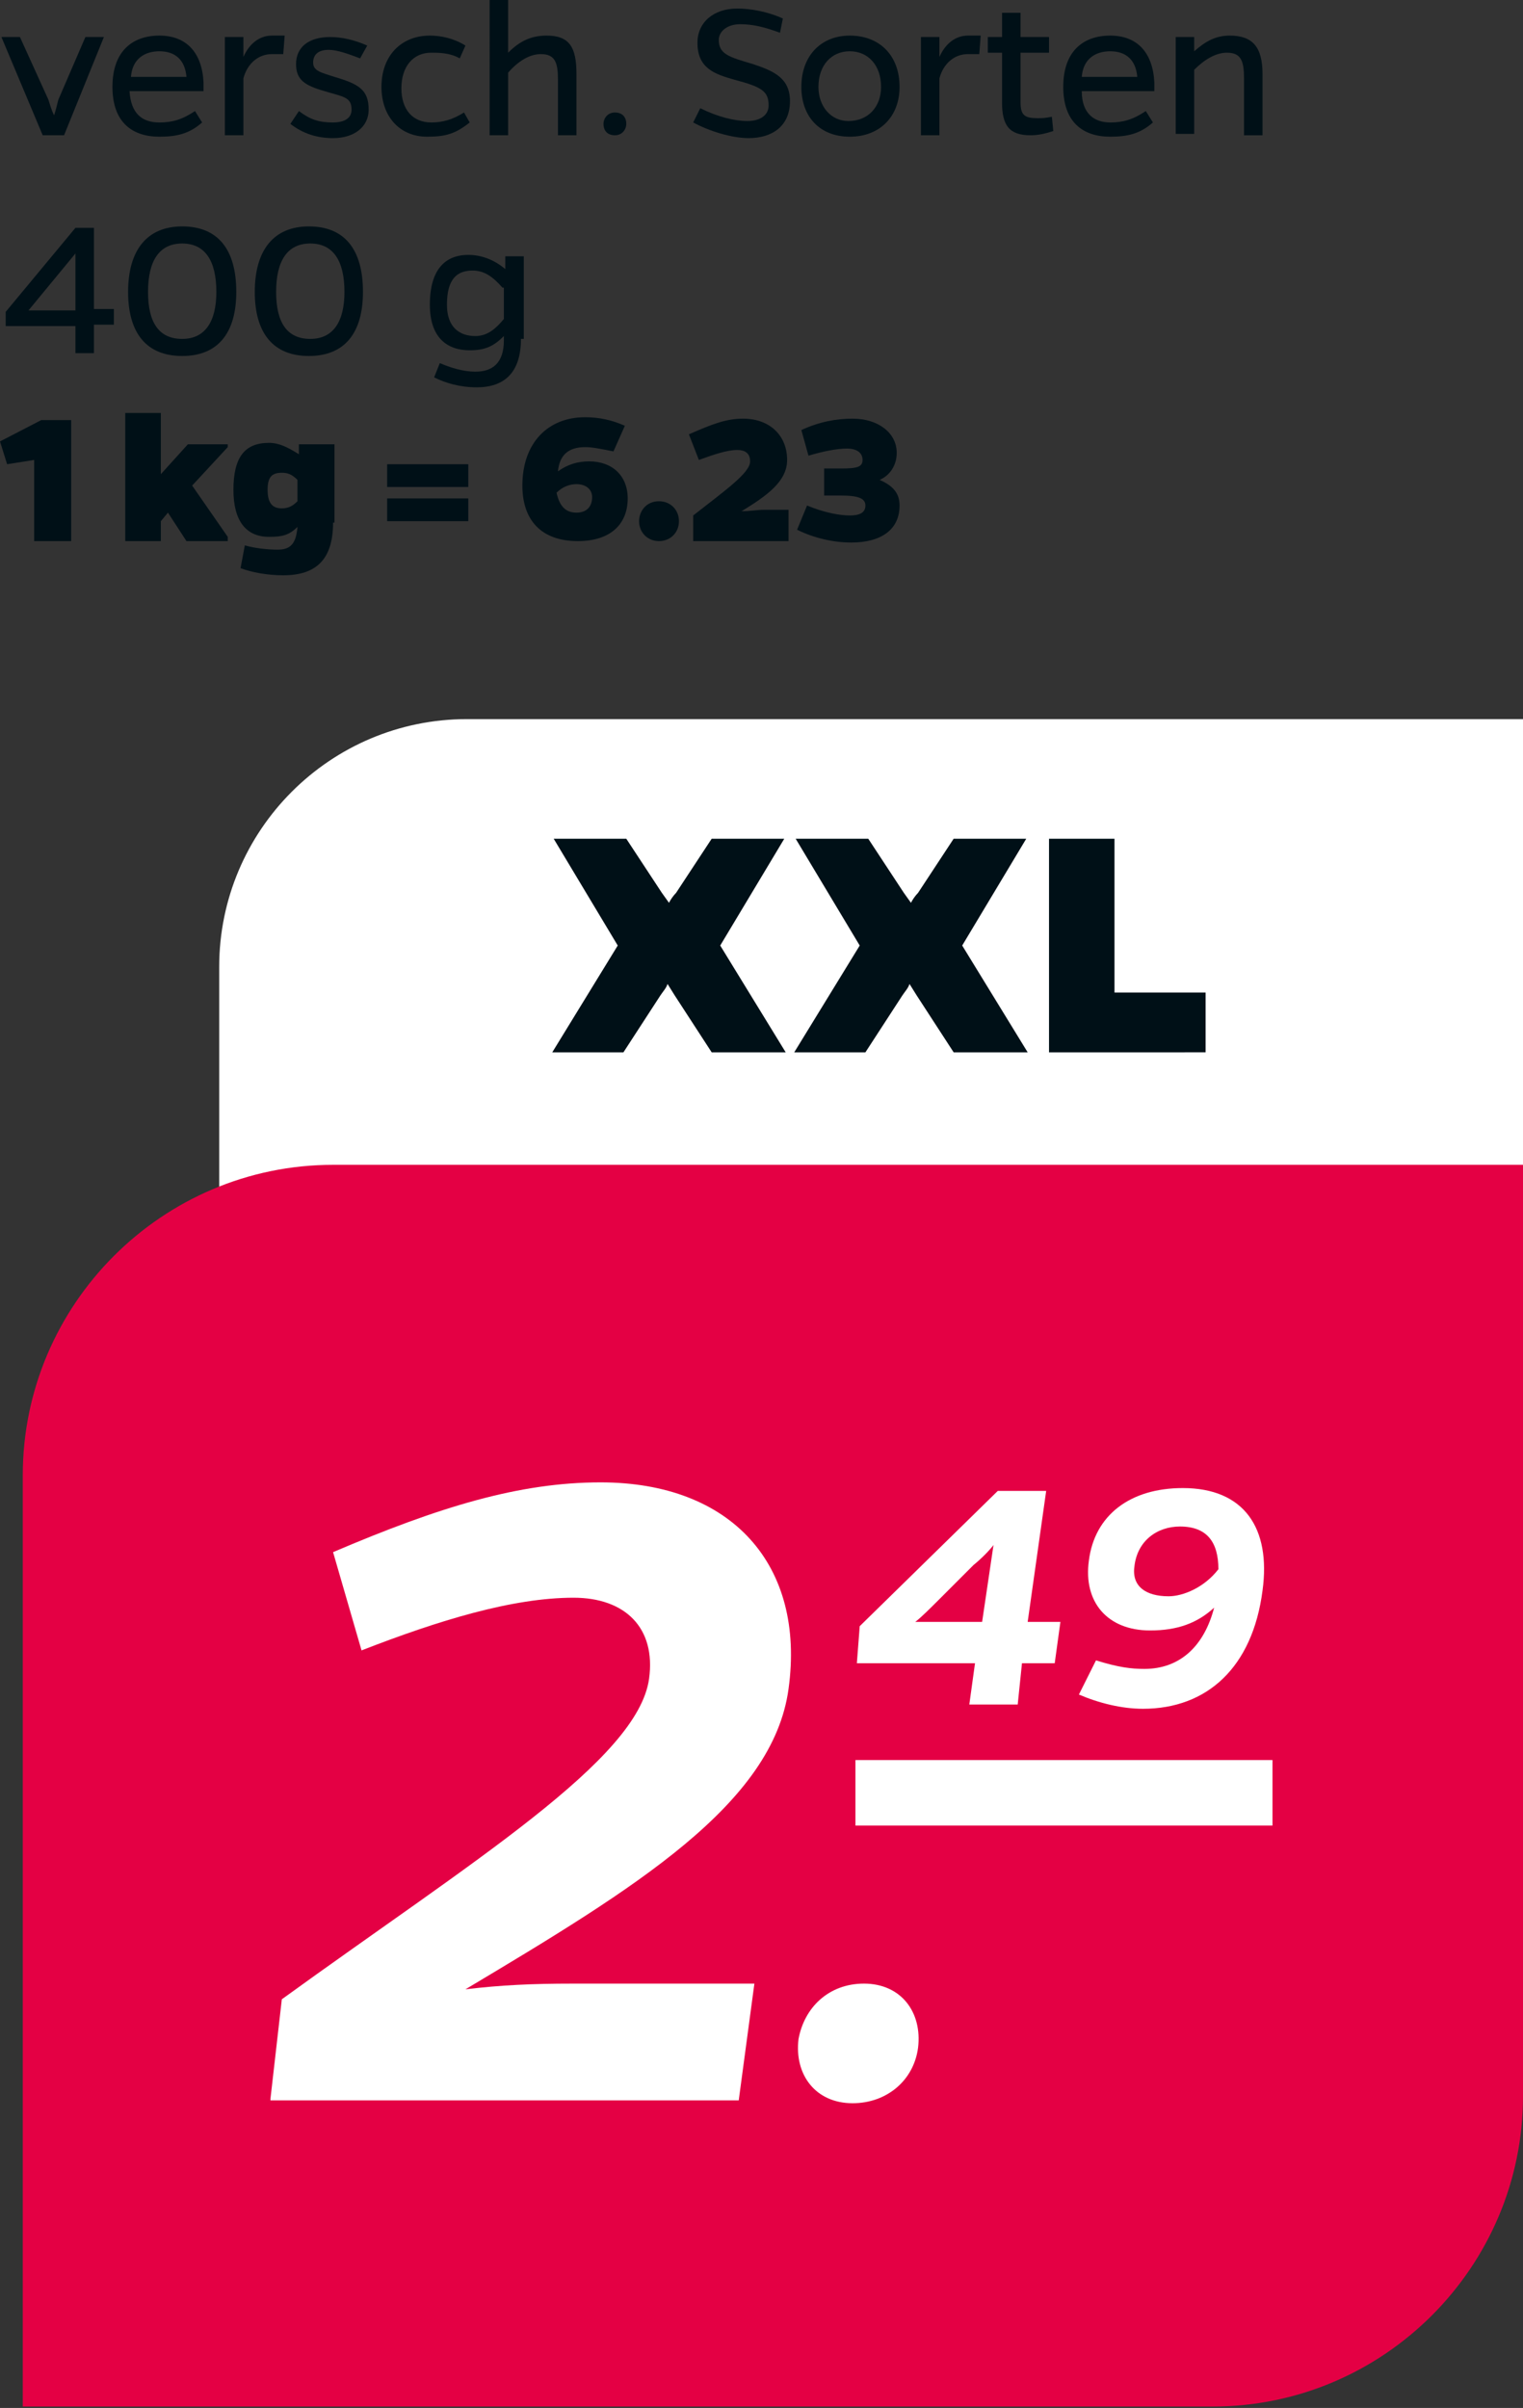 <?xml version="1.0" encoding="utf-8"?>
<!-- Generator: Adobe Illustrator 27.7.0, SVG Export Plug-In . SVG Version: 6.00 Build 0)  -->
<svg version="1.1" id="Ebene_1" xmlns="http://www.w3.org/2000/svg" xmlns:xlink="http://www.w3.org/1999/xlink" x="0px" y="0px"
	 viewBox="0 0 107 169.1" style="enable-background:new 0 0 107 169.1;" xml:space="preserve">
<rect x="0" y="0" width="107" height="169.1" fill="#333333" stroke="none"/>
<style type="text/css">
	.st0{fill:#001017;}
	.st1{fill:#FFFFFF;}
	.st2{fill:#E40044;}
</style>
<g>
	<g>
		<path class="st0" d="M3,9.5L0.1,2.6h1.3L3.4,7c0.1,0.3,0.2,0.7,0.4,1.1C3.9,7.8,4,7.4,4.1,7l1.9-4.4h1.3L4.5,9.5H3z"/>
		<path class="st0" d="M14.2,8.6c-0.9,0.8-1.8,1-3,1c-1.9,0-3.3-1-3.3-3.5c0-2.5,1.4-3.6,3.3-3.6s3,1.2,3.1,3.3c0,0.2,0,0.3,0,0.6
			H9.1c0.1,1.6,0.9,2.2,2.1,2.2c0.9,0,1.6-0.2,2.5-0.8L14.2,8.6z M13.1,5.4c-0.1-1.2-0.8-1.8-1.9-1.8c-1,0-1.9,0.5-2,1.8H13.1z"/>
		<path class="st0" d="M17.1,4c0.4-0.9,1.1-1.5,2-1.5c0.2,0,0.5,0,0.9,0l-0.1,1.3c-0.3,0-0.6,0-0.8,0c-0.9,0-1.7,0.6-2,1.7v4h-1.3
			V2.6h1.3V4z"/>
		<path class="st0" d="M25.3,4.1c-0.8-0.3-1.6-0.6-2.2-0.6c-0.7,0-1.1,0.3-1.1,0.9c0,0.6,0.6,0.7,1.5,1c1.7,0.5,2.4,0.9,2.4,2.3
			c0,1.2-1,2-2.5,2c-1.1,0-2.1-0.3-3-1l0.6-0.9c0.8,0.6,1.4,0.8,2.4,0.8c0.8,0,1.3-0.3,1.3-0.9c0-0.9-0.6-0.9-1.9-1.3
			c-1.4-0.4-2-0.8-2-1.9c0-1.2,0.9-1.9,2.4-1.9c0.8,0,1.7,0.2,2.6,0.6L25.3,4.1z"/>
		<path class="st0" d="M33,8.6c-1,0.8-1.7,1-3,1c-1.9,0-3.2-1.4-3.2-3.5c0-2.2,1.4-3.6,3.4-3.6c0.8,0,1.7,0.2,2.5,0.7l-0.4,0.9
			c-0.7-0.4-1.5-0.4-2-0.4c-1.3,0-2.1,1-2.1,2.5c0,1.5,0.8,2.4,2.1,2.4c0.8,0,1.5-0.2,2.3-0.7L33,8.6z"/>
		<path class="st0" d="M35.7,3.7c0.8-0.8,1.6-1.2,2.7-1.2c1.6,0,2.1,0.8,2.1,2.7v4.3h-1.3V5.6c0-1.2-0.2-1.8-1.2-1.8
			c-0.8,0-1.6,0.5-2.3,1.3v4.4h-1.3V0h1.3V3.7z"/>
		<path class="st0" d="M43.2,7.9c0.5,0,0.8,0.3,0.8,0.8c0,0.4-0.3,0.8-0.8,0.8c-0.5,0-0.8-0.3-0.8-0.8C42.4,8.3,42.7,7.9,43.2,7.9z"
			/>
		<path class="st0" d="M54.8,2.3c-1.1-0.4-1.9-0.6-2.8-0.6c-0.9,0-1.5,0.5-1.5,1.1c0,1,0.7,1.2,2.4,1.7c1.5,0.5,2.6,1,2.6,2.6
			c0,1.8-1.3,2.6-2.9,2.6c-1.2,0-2.8-0.5-3.9-1.1l0.5-1c1.2,0.6,2.4,0.9,3.3,0.9c0.9,0,1.5-0.4,1.5-1.1c0-1-0.5-1.3-2.4-1.8
			c-1.4-0.4-2.6-0.8-2.6-2.6c0-1.4,1.1-2.4,2.8-2.4c0.9,0,2.1,0.2,3.2,0.7L54.8,2.3z"/>
		<path class="st0" d="M63.2,6.1c0,2.1-1.4,3.5-3.5,3.5c-2.1,0-3.4-1.4-3.4-3.5c0-2.2,1.4-3.6,3.4-3.6C61.8,2.5,63.2,3.9,63.2,6.1z
			 M61.9,6.1c0-1.5-0.9-2.5-2.2-2.5c-1.3,0-2.2,1-2.2,2.5c0,1.4,0.9,2.4,2.1,2.4C61,8.5,61.9,7.5,61.9,6.1z"/>
		<path class="st0" d="M66,4c0.4-0.9,1.1-1.5,2-1.5c0.2,0,0.5,0,0.9,0l-0.1,1.3c-0.3,0-0.6,0-0.8,0c-0.9,0-1.7,0.6-2,1.7v4h-1.3V2.6
			H66V4z"/>
		<path class="st0" d="M74,9.2c-0.6,0.2-1.1,0.3-1.6,0.3c-1.5,0-2-0.7-2-2.3V3.7h-1V2.6h1V0.9h1.3v1.7h2v1.1h-2v3.5
			c0,0.9,0.3,1.1,1.2,1.1c0.3,0,0.5,0,1-0.1L74,9.2z"/>
		<path class="st0" d="M81,8.6c-0.9,0.8-1.8,1-3,1c-1.9,0-3.3-1-3.3-3.5c0-2.5,1.4-3.6,3.3-3.6c1.9,0,3,1.2,3.1,3.3
			c0,0.2,0,0.3,0,0.6h-5.1C76,8,76.9,8.6,78,8.6c0.9,0,1.6-0.2,2.5-0.8L81,8.6z M79.9,5.4c-0.1-1.2-0.8-1.8-1.9-1.8
			c-1,0-1.9,0.5-2,1.8H79.9z"/>
		<path class="st0" d="M83.9,3.6c0.8-0.7,1.5-1.1,2.5-1.1c1.6,0,2.3,0.8,2.3,2.7v4.3h-1.3v-4c0-1.2-0.2-1.8-1.2-1.8
			c-0.8,0-1.6,0.5-2.3,1.2v4.5h-1.3V2.6h1.3V3.6z"/>
	</g>
	<g>
		<path class="st0" d="M5.3,24.9v-2H0.4l0-1L5.3,16h1.3v5.7H8v1.1H6.6v2H5.3z M5.3,21.8v-4l-3.3,4H5.3z"/>
		<path class="st0" d="M16.6,20.5c0,2.9-1.3,4.5-3.8,4.5C10.3,25,9,23.4,9,20.5c0-2.9,1.3-4.6,3.8-4.6
			C15.3,15.9,16.6,17.5,16.6,20.5z M15.2,20.5c0-2.2-0.8-3.4-2.4-3.4c-1.6,0-2.4,1.2-2.4,3.4c0,2.2,0.8,3.3,2.4,3.3
			C14.4,23.8,15.2,22.6,15.2,20.5z"/>
		<path class="st0" d="M25.5,20.5c0,2.9-1.3,4.5-3.8,4.5c-2.5,0-3.8-1.6-3.8-4.5c0-2.9,1.3-4.6,3.8-4.6
			C24.2,15.9,25.5,17.5,25.5,20.5z M24.2,20.5c0-2.2-0.8-3.4-2.4-3.4c-1.6,0-2.4,1.2-2.4,3.4c0,2.2,0.8,3.3,2.4,3.3
			C23.4,23.8,24.2,22.6,24.2,20.5z"/>
		<path class="st0" d="M36.6,23.8c0,2.4-1.2,3.4-3.1,3.4c-1.2,0-2.2-0.3-3-0.7l0.4-1c0.7,0.3,1.6,0.6,2.5,0.6c1.2,0,2-0.6,2-2.2
			v-0.3c-0.7,0.7-1.3,1-2.4,1c-1.6,0-2.8-0.9-2.8-3.2c0-2.5,1.1-3.5,2.7-3.5c1,0,1.9,0.4,2.6,1V18h1.3V23.8z M35.3,20.2
			C34.6,19.4,34,19,33.2,19c-1.1,0-1.8,0.6-1.8,2.4c0,1.6,0.9,2.2,2,2.2c0.9,0,1.5-0.6,2-1.2V20.2z"/>
	</g>
	<g>
		<path class="st0" d="M2.4,32.3l-1.9,0.3L0,31l2.9-1.5h2.1V38H2.4V32.3z"/>
		<path class="st0" d="M11.3,33.3l1.9-2.1H16v0.2l-2.5,2.7l2.5,3.6V38h-2.9L11.8,36l-0.5,0.6V38H8.8V29h2.5V33.3z"/>
		<path class="st0" d="M23.4,36.7c0,2.6-1.2,3.7-3.5,3.7c-1.1,0-2.2-0.2-3-0.5l0.3-1.6c0.7,0.2,1.6,0.3,2.3,0.3
			c0.9,0,1.3-0.4,1.4-1.6c-0.6,0.6-1.1,0.7-2,0.7c-1.6,0-2.5-1.1-2.5-3.3c0-2.3,0.8-3.3,2.5-3.3c0.7,0,1.3,0.3,2.1,0.8v-0.7h2.5
			V36.7z M19.8,35.7c0.5,0,0.8-0.2,1.1-0.5v-1.5c-0.4-0.4-0.7-0.5-1.1-0.5c-0.7,0-1,0.3-1,1.2C18.8,35.4,19.2,35.7,19.8,35.7z"/>
		<path class="st0" d="M27.2,32.6h5.7v1.6h-5.7V32.6z M27.2,35h5.7v1.6h-5.7V35z"/>
		<path class="st0" d="M43.1,31.7c-1-0.2-1.5-0.3-2-0.3c-1.2,0-1.8,0.6-1.9,1.7c0.7-0.5,1.4-0.7,2.2-0.7c1.6,0,2.7,1,2.7,2.6
			c0,1.8-1.2,3-3.5,3c-2.6,0-3.9-1.5-3.9-3.9c0-3,1.8-4.8,4.4-4.8c1,0,1.9,0.2,2.8,0.6L43.1,31.7z M41.6,34.9c0-0.5-0.4-0.9-1.1-0.9
			c-0.5,0-1,0.2-1.4,0.6c0.2,0.9,0.6,1.4,1.4,1.4C41.2,36,41.6,35.6,41.6,34.9z"/>
		<path class="st0" d="M46.3,35.2c0.8,0,1.4,0.6,1.4,1.4c0,0.8-0.6,1.4-1.4,1.4s-1.4-0.6-1.4-1.4C44.9,35.9,45.4,35.2,46.3,35.2z"/>
		<path class="st0" d="M48.7,38v-1.8c2.3-1.8,4-3,4-3.8c0-0.6-0.4-0.8-0.9-0.8c-0.7,0-1.6,0.3-2.7,0.7l-0.7-1.8
			c1.6-0.7,2.6-1.1,3.8-1.1c1.9,0,3.1,1.2,3.1,2.9c0,1.5-1.4,2.5-3.2,3.6c0.6,0,1.1-0.1,1.6-0.1h1.7V38H48.7z"/>
		<path class="st0" d="M56.3,30.2c1.3-0.6,2.5-0.8,3.6-0.8c1.8,0,3.1,1,3.1,2.4c0,0.9-0.5,1.6-1.2,1.9c0.9,0.4,1.4,0.9,1.4,1.8
			c0,1.7-1.3,2.6-3.4,2.6c-1.2,0-2.6-0.3-3.8-0.9l0.7-1.7c1.2,0.5,2.3,0.7,3,0.7c0.7,0,1.1-0.2,1.1-0.7c0-0.5-0.5-0.7-1.7-0.7h-1.2
			v-1.9h1.2c1.1,0,1.5-0.1,1.5-0.6c0-0.5-0.4-0.8-1.1-0.8c-0.7,0-1.7,0.2-2.7,0.5L56.3,30.2z"/>
	</g>
	<g>
		<g>
			<path class="st1" d="M32.8,50.5c-9.6,0-17.4,7.8-17.4,17.4v17.4H107V50.5H32.8z"/>
		</g>
	</g>
	<g>
		<path class="st0" d="M50,73.9l-2.6-4l-0.5-0.8c-0.1,0.3-0.3,0.5-0.5,0.8l-2.6,4h-5l4.6-7.5l-4.5-7.5h5.1l2.5,3.8l0.5,0.7
			c0.1-0.2,0.3-0.5,0.5-0.7l2.5-3.8h5.1l-4.5,7.5l4.6,7.5H50z"/>
		<path class="st0" d="M67,73.9l-2.6-4l-0.5-0.8c-0.1,0.3-0.3,0.5-0.5,0.8l-2.6,4h-5l4.6-7.5l-4.5-7.5h5.1l2.5,3.8l0.5,0.7
			c0.1-0.2,0.3-0.5,0.5-0.7l2.5-3.8h5.1l-4.5,7.5l4.6,7.5H67z"/>
		<path class="st0" d="M73.7,73.9v-15h4.6v10.8h6.4v4.2H73.7z"/>
	</g>
	<g>
		<g>
			<path class="st2" d="M107,81.8v65.4c0,12-9.8,21.8-21.8,21.8H1.6v-65.4c0-12,9.8-21.8,21.8-21.8H107z"/>
		</g>
	</g>
	<g>
		<rect x="60.1" y="123.6" class="st1" width="29.3" height="4.6"/>
	</g>
	<g>
		<path class="st1" d="M19,147.4l0.8-7c13.4-9.7,25-16.8,25.8-22.5c0.5-3.6-1.7-5.7-5.3-5.7c-4.3,0-9.5,1.6-14.9,3.7l-2-6.9
			c7.5-3.2,13.1-4.9,18.8-4.9c9.2,0,14.4,5.8,13.2,14.5c-1.1,8.1-10.8,14-22.7,21.1c2.5-0.3,4.7-0.4,7.5-0.4h12.8l-1.1,8.2H19z"/>
	</g>
	<g>
		<path class="st1" d="M60.7,139.3c2.6,0,4.1,2,3.8,4.5c-0.3,2.3-2.2,3.9-4.6,3.9c-2.6,0-4.1-2-3.8-4.5
			C56.5,141,58.2,139.3,60.7,139.3z"/>
	</g>
	<g>
		<path class="st1" d="M71.5,119.7h-3.4l0.4-2.9h-8.3l0.2-2.6l9.7-9.5h3.4l-1.3,9.2h2.3l-0.4,2.9h-2.3L71.5,119.7z M69.8,108.5
			c-0.3,0.4-0.9,1-1.4,1.4l-2.5,2.5c-0.5,0.5-1.2,1.2-1.6,1.5H69L69.8,108.5z"/>
		<path class="st1" d="M77,116.6c1.6,0.5,2.5,0.6,3.4,0.6c2.5,0,4.2-1.6,4.9-4.3c-1.2,1.1-2.6,1.6-4.5,1.6c-3,0-4.7-2-4.3-4.9
			c0.4-3.2,2.9-5.1,6.6-5.1c4.3,0,6.2,2.8,5.6,7.2c-0.7,5.4-3.9,8.3-8.4,8.3c-1.5,0-3.1-0.4-4.5-1L77,116.6z M85.6,110.2
			c0-1.9-0.8-3-2.7-3c-1.6,0-3,1-3.2,2.8c-0.2,1.4,0.8,2.1,2.4,2.1C83.1,112.1,84.6,111.5,85.6,110.2z"/>
	</g>
</g>
</svg>
